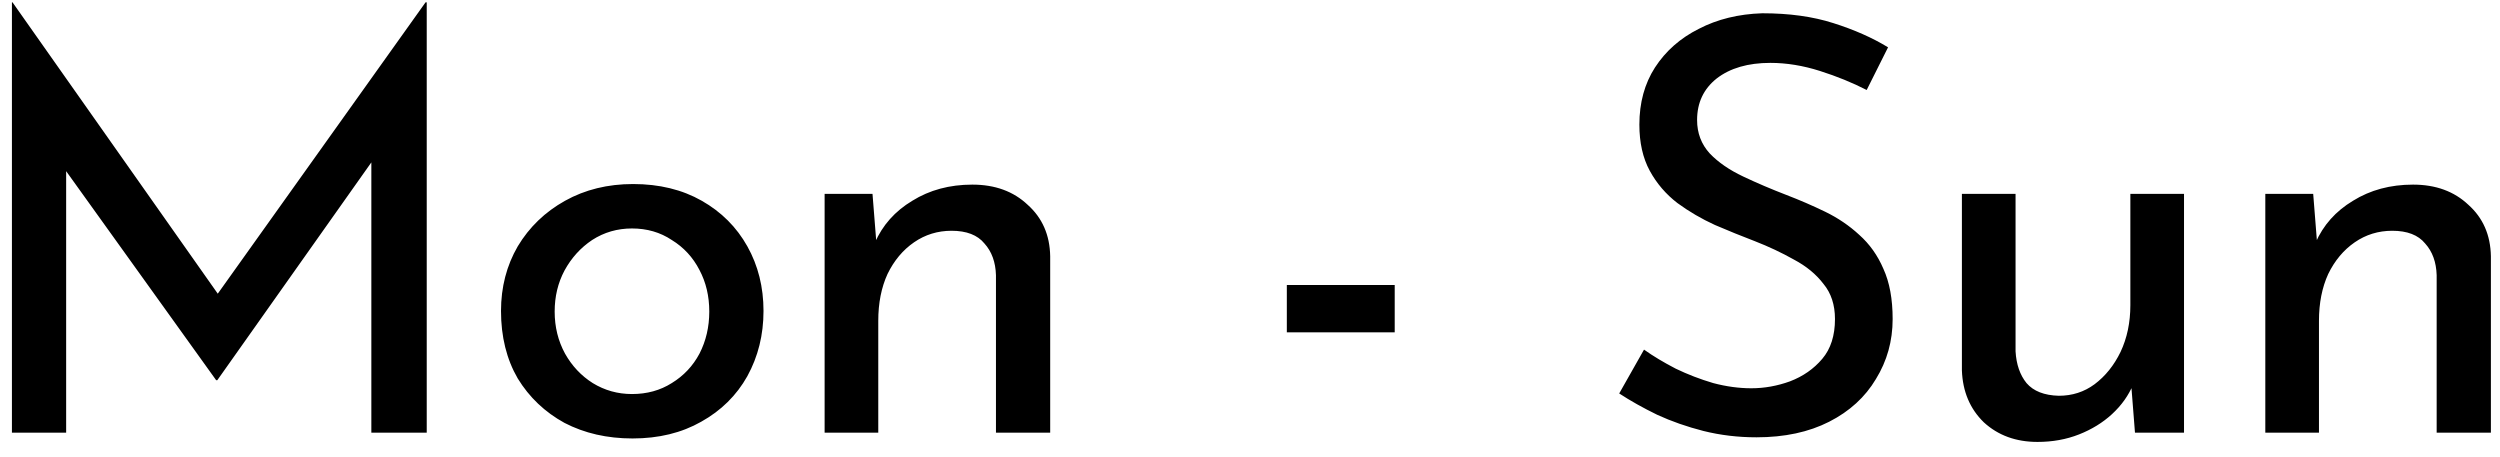 <?xml version="1.0" encoding="UTF-8"?> <svg xmlns="http://www.w3.org/2000/svg" width="104" height="19" viewBox="0 0 104 19" fill="none"><path d="M0.496 18V0.096H0.52L9.616 13.008L8.632 12.816L17.704 0.096H17.752V18H15.448V5.376L15.592 6.552L9.04 15.816H8.992L2.344 6.552L2.752 5.472V18H0.496ZM20.842 12.936C20.842 11.944 21.074 11.048 21.538 10.248C22.018 9.448 22.674 8.816 23.506 8.352C24.338 7.888 25.282 7.656 26.338 7.656C27.426 7.656 28.378 7.888 29.194 8.352C30.01 8.816 30.642 9.448 31.09 10.248C31.538 11.048 31.762 11.944 31.762 12.936C31.762 13.928 31.538 14.832 31.09 15.648C30.642 16.448 30.002 17.08 29.17 17.544C28.354 18.008 27.402 18.24 26.314 18.24C25.258 18.24 24.314 18.024 23.482 17.592C22.666 17.144 22.018 16.528 21.538 15.744C21.074 14.944 20.842 14.008 20.842 12.936ZM23.074 12.96C23.074 13.6 23.218 14.184 23.506 14.712C23.794 15.224 24.178 15.632 24.658 15.936C25.154 16.24 25.698 16.392 26.29 16.392C26.914 16.392 27.466 16.24 27.946 15.936C28.442 15.632 28.826 15.224 29.098 14.712C29.37 14.184 29.506 13.6 29.506 12.96C29.506 12.32 29.37 11.744 29.098 11.232C28.826 10.704 28.442 10.288 27.946 9.984C27.466 9.664 26.914 9.504 26.29 9.504C25.682 9.504 25.13 9.664 24.634 9.984C24.154 10.304 23.77 10.728 23.482 11.256C23.21 11.768 23.074 12.336 23.074 12.96ZM36.296 8.064L36.488 10.488L36.392 10.104C36.712 9.368 37.232 8.784 37.952 8.352C38.672 7.904 39.504 7.68 40.448 7.68C41.392 7.68 42.16 7.96 42.752 8.52C43.36 9.064 43.672 9.776 43.688 10.656V18H41.432V11.448C41.416 10.904 41.256 10.464 40.952 10.128C40.664 9.776 40.208 9.6 39.584 9.6C39.008 9.6 38.488 9.76 38.024 10.08C37.56 10.4 37.192 10.84 36.92 11.4C36.664 11.96 36.536 12.608 36.536 13.344V18H34.304V8.064H36.296ZM53.532 11.856H58.02V13.824H53.532V11.856ZM77.654 3.744C77.062 3.44 76.415 3.176 75.71 2.952C75.007 2.728 74.319 2.616 73.647 2.616C72.719 2.616 71.975 2.832 71.415 3.264C70.871 3.696 70.599 4.272 70.599 4.992C70.599 5.536 70.775 6 71.126 6.384C71.478 6.752 71.942 7.072 72.519 7.344C73.094 7.616 73.695 7.872 74.319 8.112C74.862 8.32 75.398 8.552 75.927 8.808C76.454 9.064 76.927 9.384 77.343 9.768C77.775 10.152 78.111 10.624 78.35 11.184C78.606 11.744 78.734 12.44 78.734 13.272C78.734 14.184 78.502 15.016 78.038 15.768C77.591 16.52 76.942 17.112 76.094 17.544C75.246 17.976 74.239 18.192 73.07 18.192C72.302 18.192 71.567 18.104 70.862 17.928C70.174 17.752 69.534 17.528 68.942 17.256C68.35 16.968 67.823 16.672 67.359 16.368L68.391 14.544C68.775 14.816 69.215 15.08 69.71 15.336C70.207 15.576 70.727 15.776 71.27 15.936C71.814 16.08 72.343 16.152 72.855 16.152C73.398 16.152 73.934 16.056 74.463 15.864C75.007 15.656 75.454 15.344 75.806 14.928C76.159 14.512 76.335 13.96 76.335 13.272C76.335 12.68 76.174 12.192 75.855 11.808C75.55 11.408 75.142 11.072 74.63 10.8C74.118 10.512 73.575 10.256 72.999 10.032C72.454 9.824 71.903 9.6 71.343 9.36C70.782 9.104 70.263 8.8 69.782 8.448C69.302 8.08 68.918 7.632 68.63 7.104C68.343 6.576 68.198 5.936 68.198 5.184C68.198 4.272 68.415 3.48 68.847 2.808C69.294 2.12 69.903 1.584 70.671 1.2C71.439 0.8 72.319 0.584 73.311 0.552C74.43 0.552 75.415 0.688 76.263 0.96C77.126 1.232 77.886 1.568 78.543 1.968L77.654 3.744ZM84.759 18.384C83.863 18.384 83.119 18.112 82.527 17.568C81.951 17.008 81.647 16.288 81.615 15.408V8.064H83.847V14.616C83.879 15.16 84.031 15.6 84.303 15.936C84.591 16.272 85.039 16.448 85.647 16.464C86.207 16.464 86.703 16.304 87.135 15.984C87.583 15.648 87.943 15.2 88.215 14.64C88.487 14.064 88.623 13.416 88.623 12.696V8.064H90.855V18H88.815L88.623 15.552L88.743 15.984C88.551 16.448 88.255 16.864 87.855 17.232C87.471 17.584 87.015 17.864 86.487 18.072C85.959 18.28 85.383 18.384 84.759 18.384ZM96.229 8.064L96.421 10.488L96.325 10.104C96.645 9.368 97.165 8.784 97.885 8.352C98.605 7.904 99.437 7.68 100.381 7.68C101.325 7.68 102.093 7.96 102.685 8.52C103.293 9.064 103.605 9.776 103.621 10.656V18H101.365V11.448C101.349 10.904 101.189 10.464 100.885 10.128C100.597 9.776 100.141 9.6 99.517 9.6C98.941 9.6 98.421 9.76 97.957 10.08C97.493 10.4 97.125 10.84 96.853 11.4C96.597 11.96 96.469 12.608 96.469 13.344V18H94.237V8.064H96.229Z" fill="black"></path></svg> 